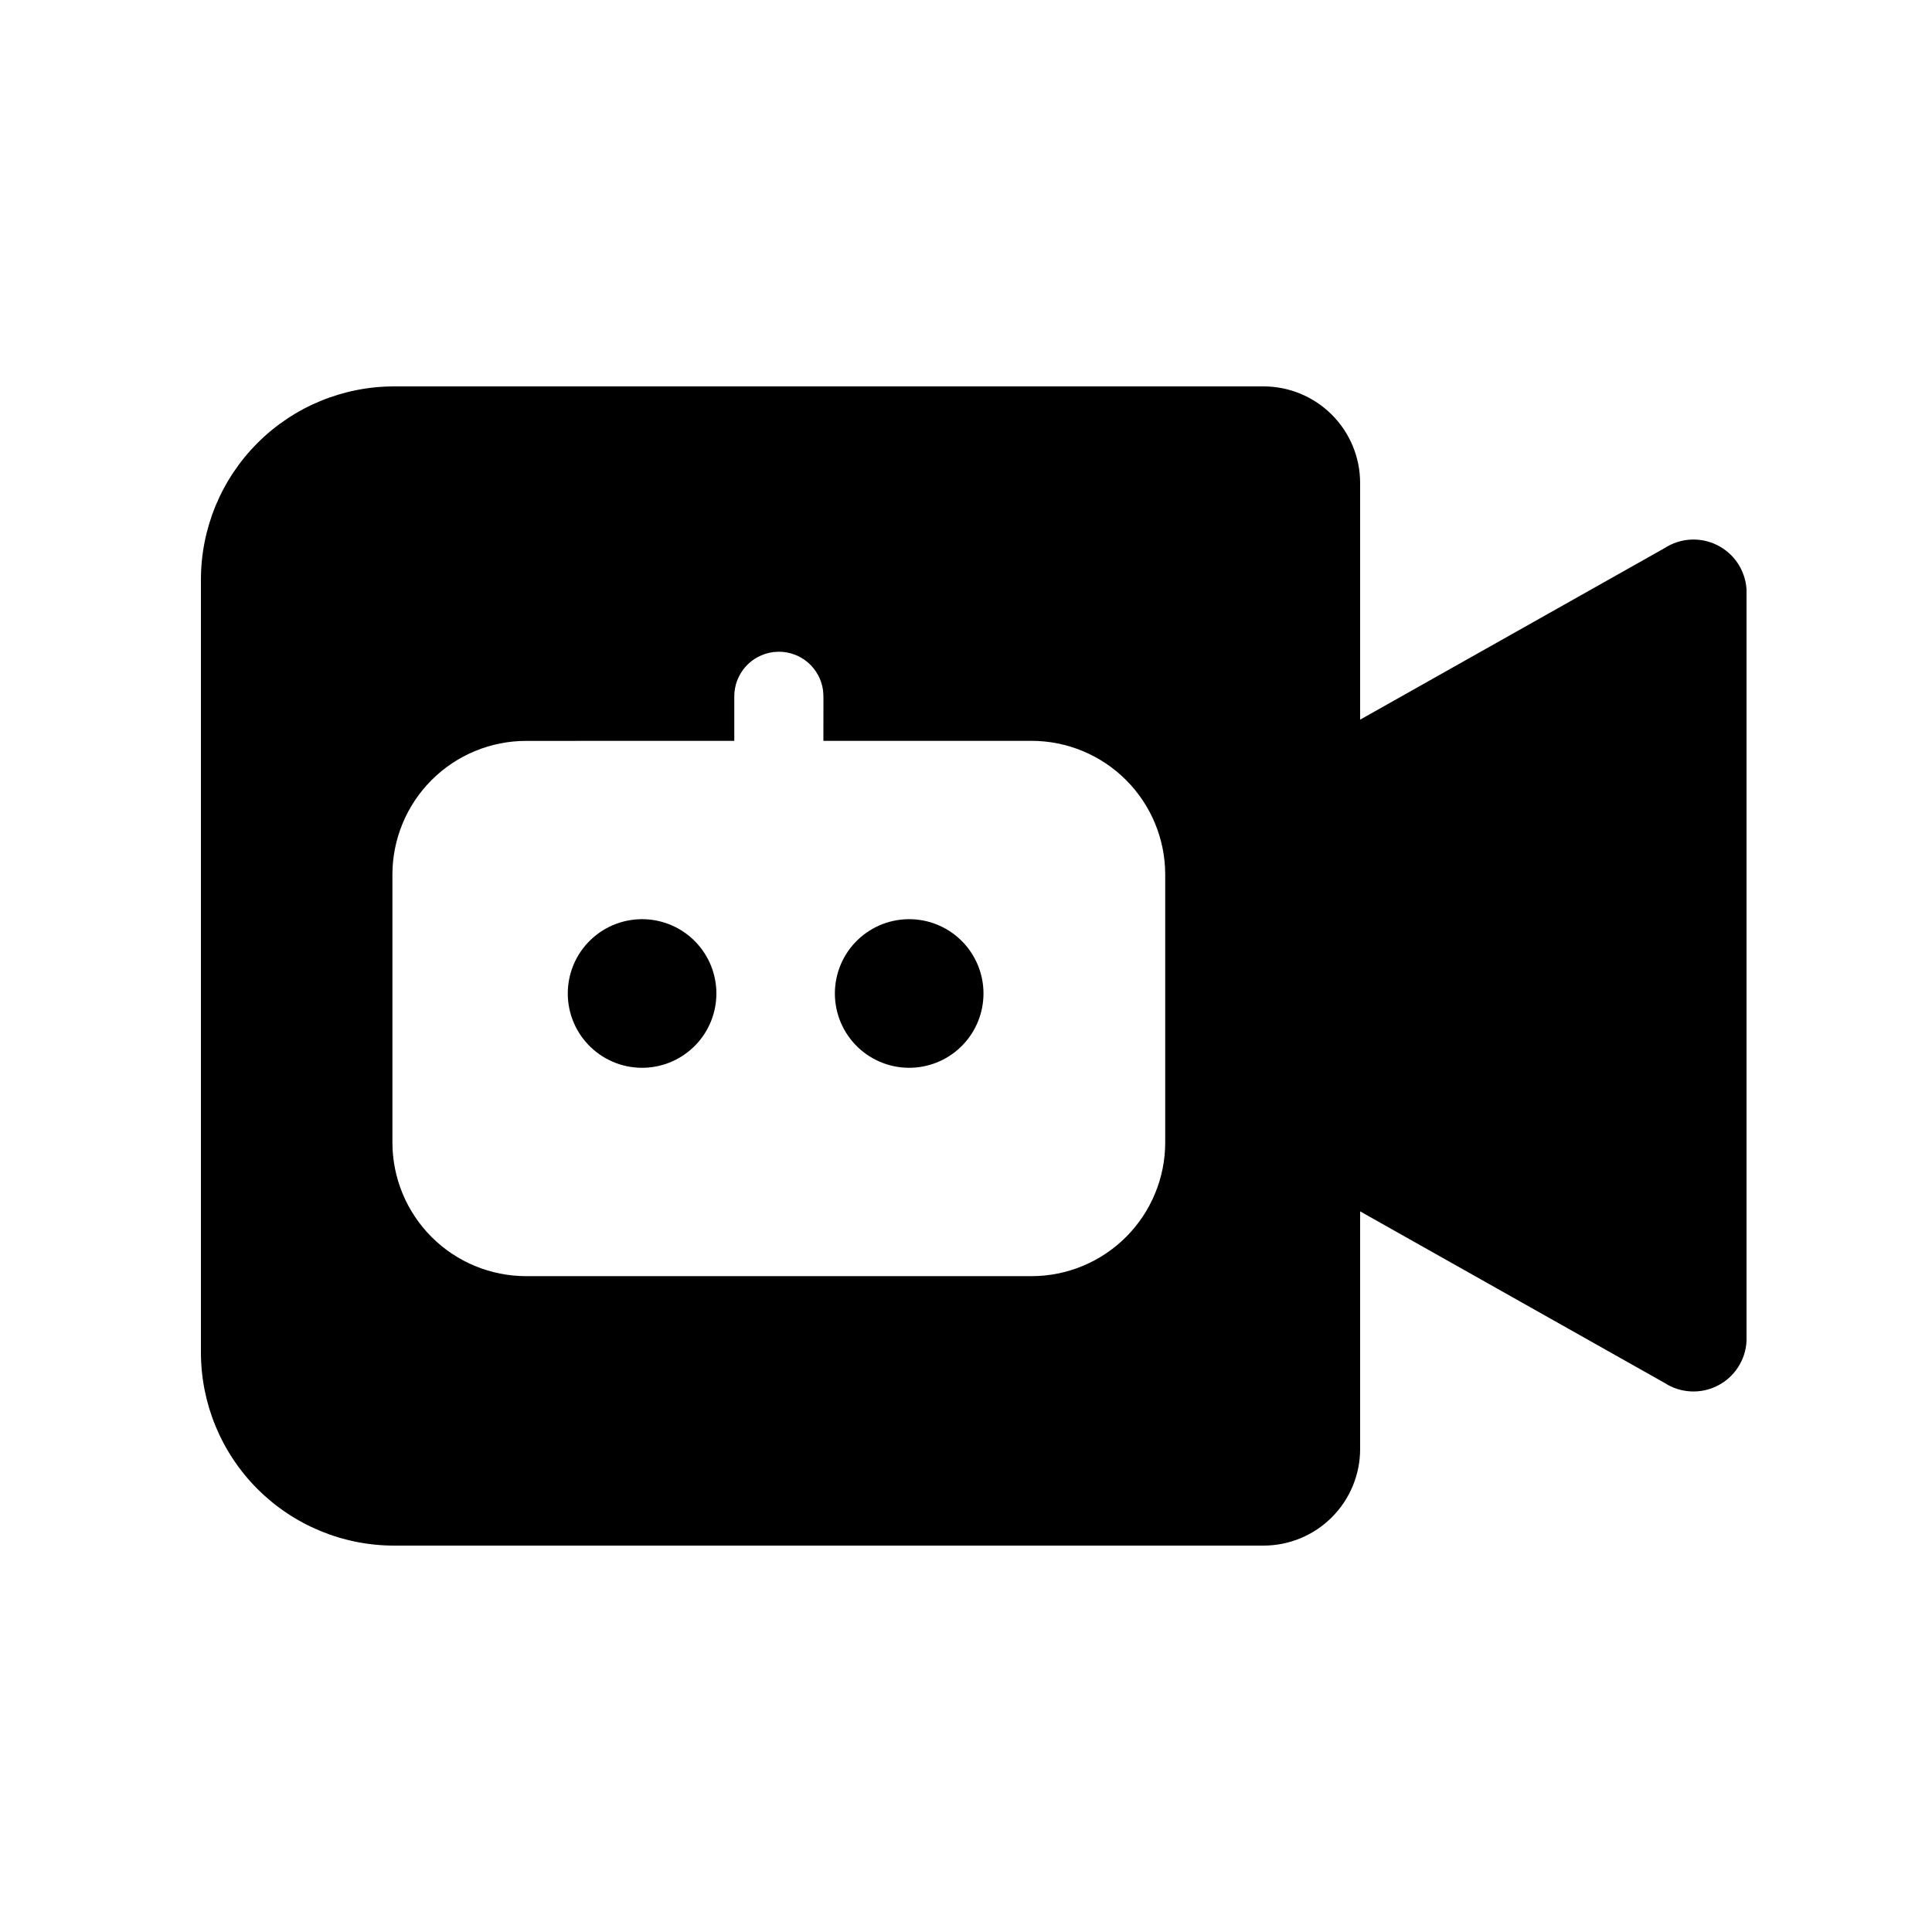 <svg xmlns="http://www.w3.org/2000/svg" fill="none" viewBox="0 0 125 125" height="125" width="125">
<path fill="black" d="M88 46.562L107.688 35.469C108.19 35.14 108.771 34.948 109.371 34.913C109.971 34.879 110.569 35.002 111.107 35.271C111.644 35.539 112.102 35.944 112.434 36.445C112.766 36.946 112.961 37.525 113 38.125V86.781C112.967 87.384 112.775 87.967 112.445 88.472C112.115 88.977 111.658 89.386 111.119 89.658C110.581 89.931 109.981 90.057 109.378 90.023C108.776 89.99 108.193 89.799 107.688 89.469L88 78.375V93.75C88 95.408 87.341 96.997 86.169 98.169C84.997 99.341 83.408 100 81.75 100H25.5C22.185 100 19.005 98.683 16.661 96.339C14.317 93.995 13 90.815 13 87.5V37.5C13 34.185 14.317 31.005 16.661 28.661C19.005 26.317 22.185 25 25.5 25H81.75C83.408 25 84.997 25.659 86.169 26.831C87.341 28.003 88 29.592 88 31.25V46.562ZM50.392 42.167L50.008 42.19L50 42.194L50.392 42.167ZM50.392 42.167L50.004 42.194C49.313 42.288 48.679 42.629 48.22 43.154C47.761 43.68 47.508 44.354 47.508 45.051V47.932L34.046 47.936C32.91 47.935 31.784 48.159 30.733 48.594C29.683 49.028 28.729 49.666 27.925 50.469C27.121 51.273 26.483 52.227 26.048 53.277C25.613 54.327 25.389 55.453 25.389 56.59V73.913C25.389 76.208 26.3 78.409 27.923 80.032C29.546 81.655 31.747 82.567 34.042 82.567H66.735C69.03 82.567 71.231 81.655 72.854 80.032C74.477 78.409 75.389 76.208 75.389 73.913V56.586C75.389 54.291 74.477 52.09 72.854 50.467C71.231 48.844 69.03 47.932 66.735 47.932H53.273L53.277 45.051L53.25 44.659C53.155 43.968 52.814 43.336 52.288 42.877C51.763 42.419 51.09 42.167 50.392 42.167ZM39.837 59.783C40.442 59.554 41.088 59.449 41.735 59.474C42.976 59.524 44.149 60.052 45.009 60.947C45.87 61.843 46.35 63.036 46.35 64.278C46.35 65.52 45.87 66.714 45.009 67.609C44.149 68.505 42.976 69.032 41.735 69.082C41.088 69.108 40.442 69.003 39.837 68.773C39.231 68.543 38.679 68.194 38.212 67.745C37.745 67.296 37.373 66.758 37.119 66.162C36.866 65.567 36.735 64.926 36.735 64.278C36.735 63.631 36.866 62.99 37.119 62.394C37.373 61.798 37.745 61.26 38.212 60.811C38.679 60.363 39.231 60.013 39.837 59.783ZM57.118 59.783C57.723 59.554 58.369 59.449 59.016 59.474C60.256 59.524 61.43 60.052 62.29 60.947C63.151 61.843 63.631 63.036 63.631 64.278C63.631 65.52 63.151 66.714 62.29 67.609C61.43 68.505 60.256 69.032 59.016 69.082C58.369 69.108 57.723 69.003 57.118 68.773C56.512 68.543 55.959 68.194 55.492 67.745C55.026 67.296 54.654 66.758 54.4 66.162C54.146 65.567 54.016 64.926 54.016 64.278C54.016 63.631 54.146 62.99 54.4 62.394C54.654 61.798 55.026 61.26 55.492 60.811C55.959 60.363 56.512 60.013 57.118 59.783Z" clip-rule="evenodd" fill-rule="evenodd"></path>
</svg>
